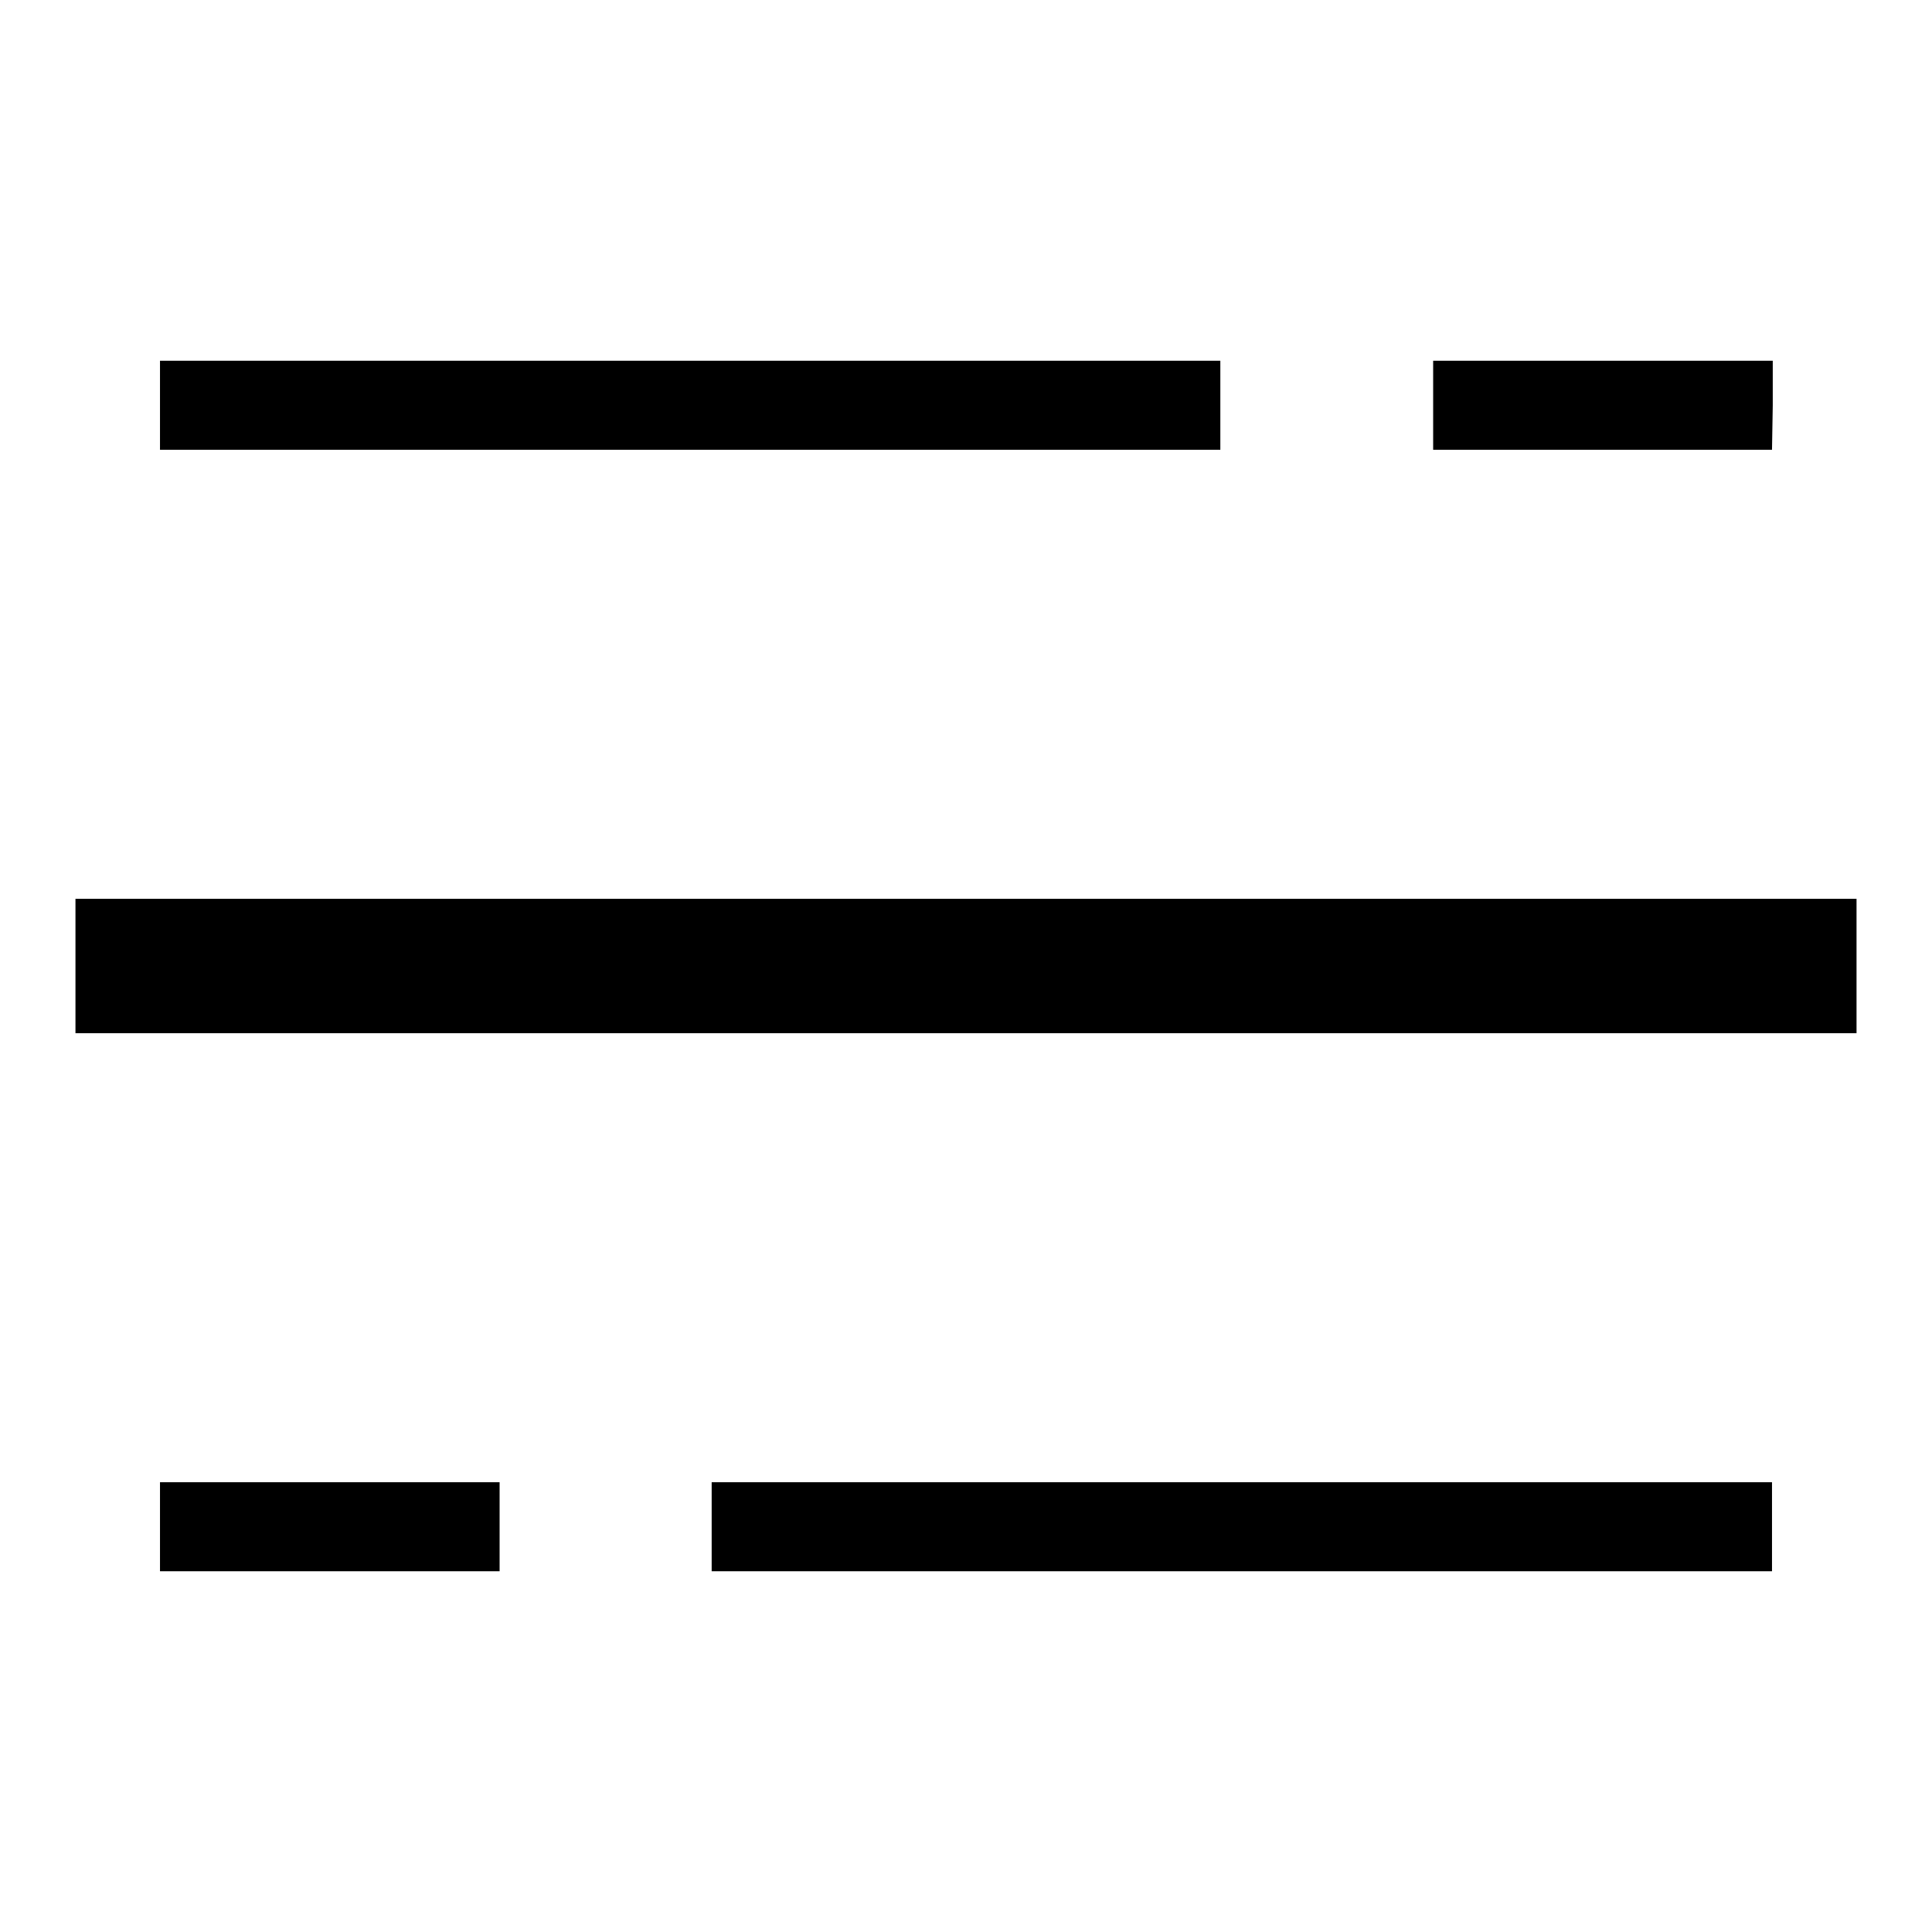 <?xml version="1.0" encoding="utf-8"?>
<!-- Svg Vector Icons : http://www.onlinewebfonts.com/icon -->
<!DOCTYPE svg PUBLIC "-//W3C//DTD SVG 1.1//EN" "http://www.w3.org/Graphics/SVG/1.1/DTD/svg11.dtd">
<svg version="1.1" xmlns="http://www.w3.org/2000/svg" xmlns:xlink="http://www.w3.org/1999/xlink" x="0px" y="0px" viewBox="0 0 256 256" enable-background="new 0 0 256 256" xml:space="preserve">
<g><g><path fill="#000000" d="M246,136.9H10V131V125v-5.9h236v5.9v5.9V136.9L246,136.9z M234.8,59.6h-44.9l0,0v-5.9v-5.9h45v5.9L234.8,59.6L234.8,59.6L234.8,59.6z M161.7,59.6H21.2l0,0v-5.9v-5.9h140.5v5.9V59.6L161.7,59.6L161.7,59.6z M21.2,196.4h45l0,0v5.9v5.9h-45v-5.9V196.4L21.2,196.4L21.2,196.4z M94.3,196.4h140.5l0,0v5.9v5.9H94.3v-5.9V196.4L94.3,196.4L94.3,196.4z"/></g></g>
</svg>